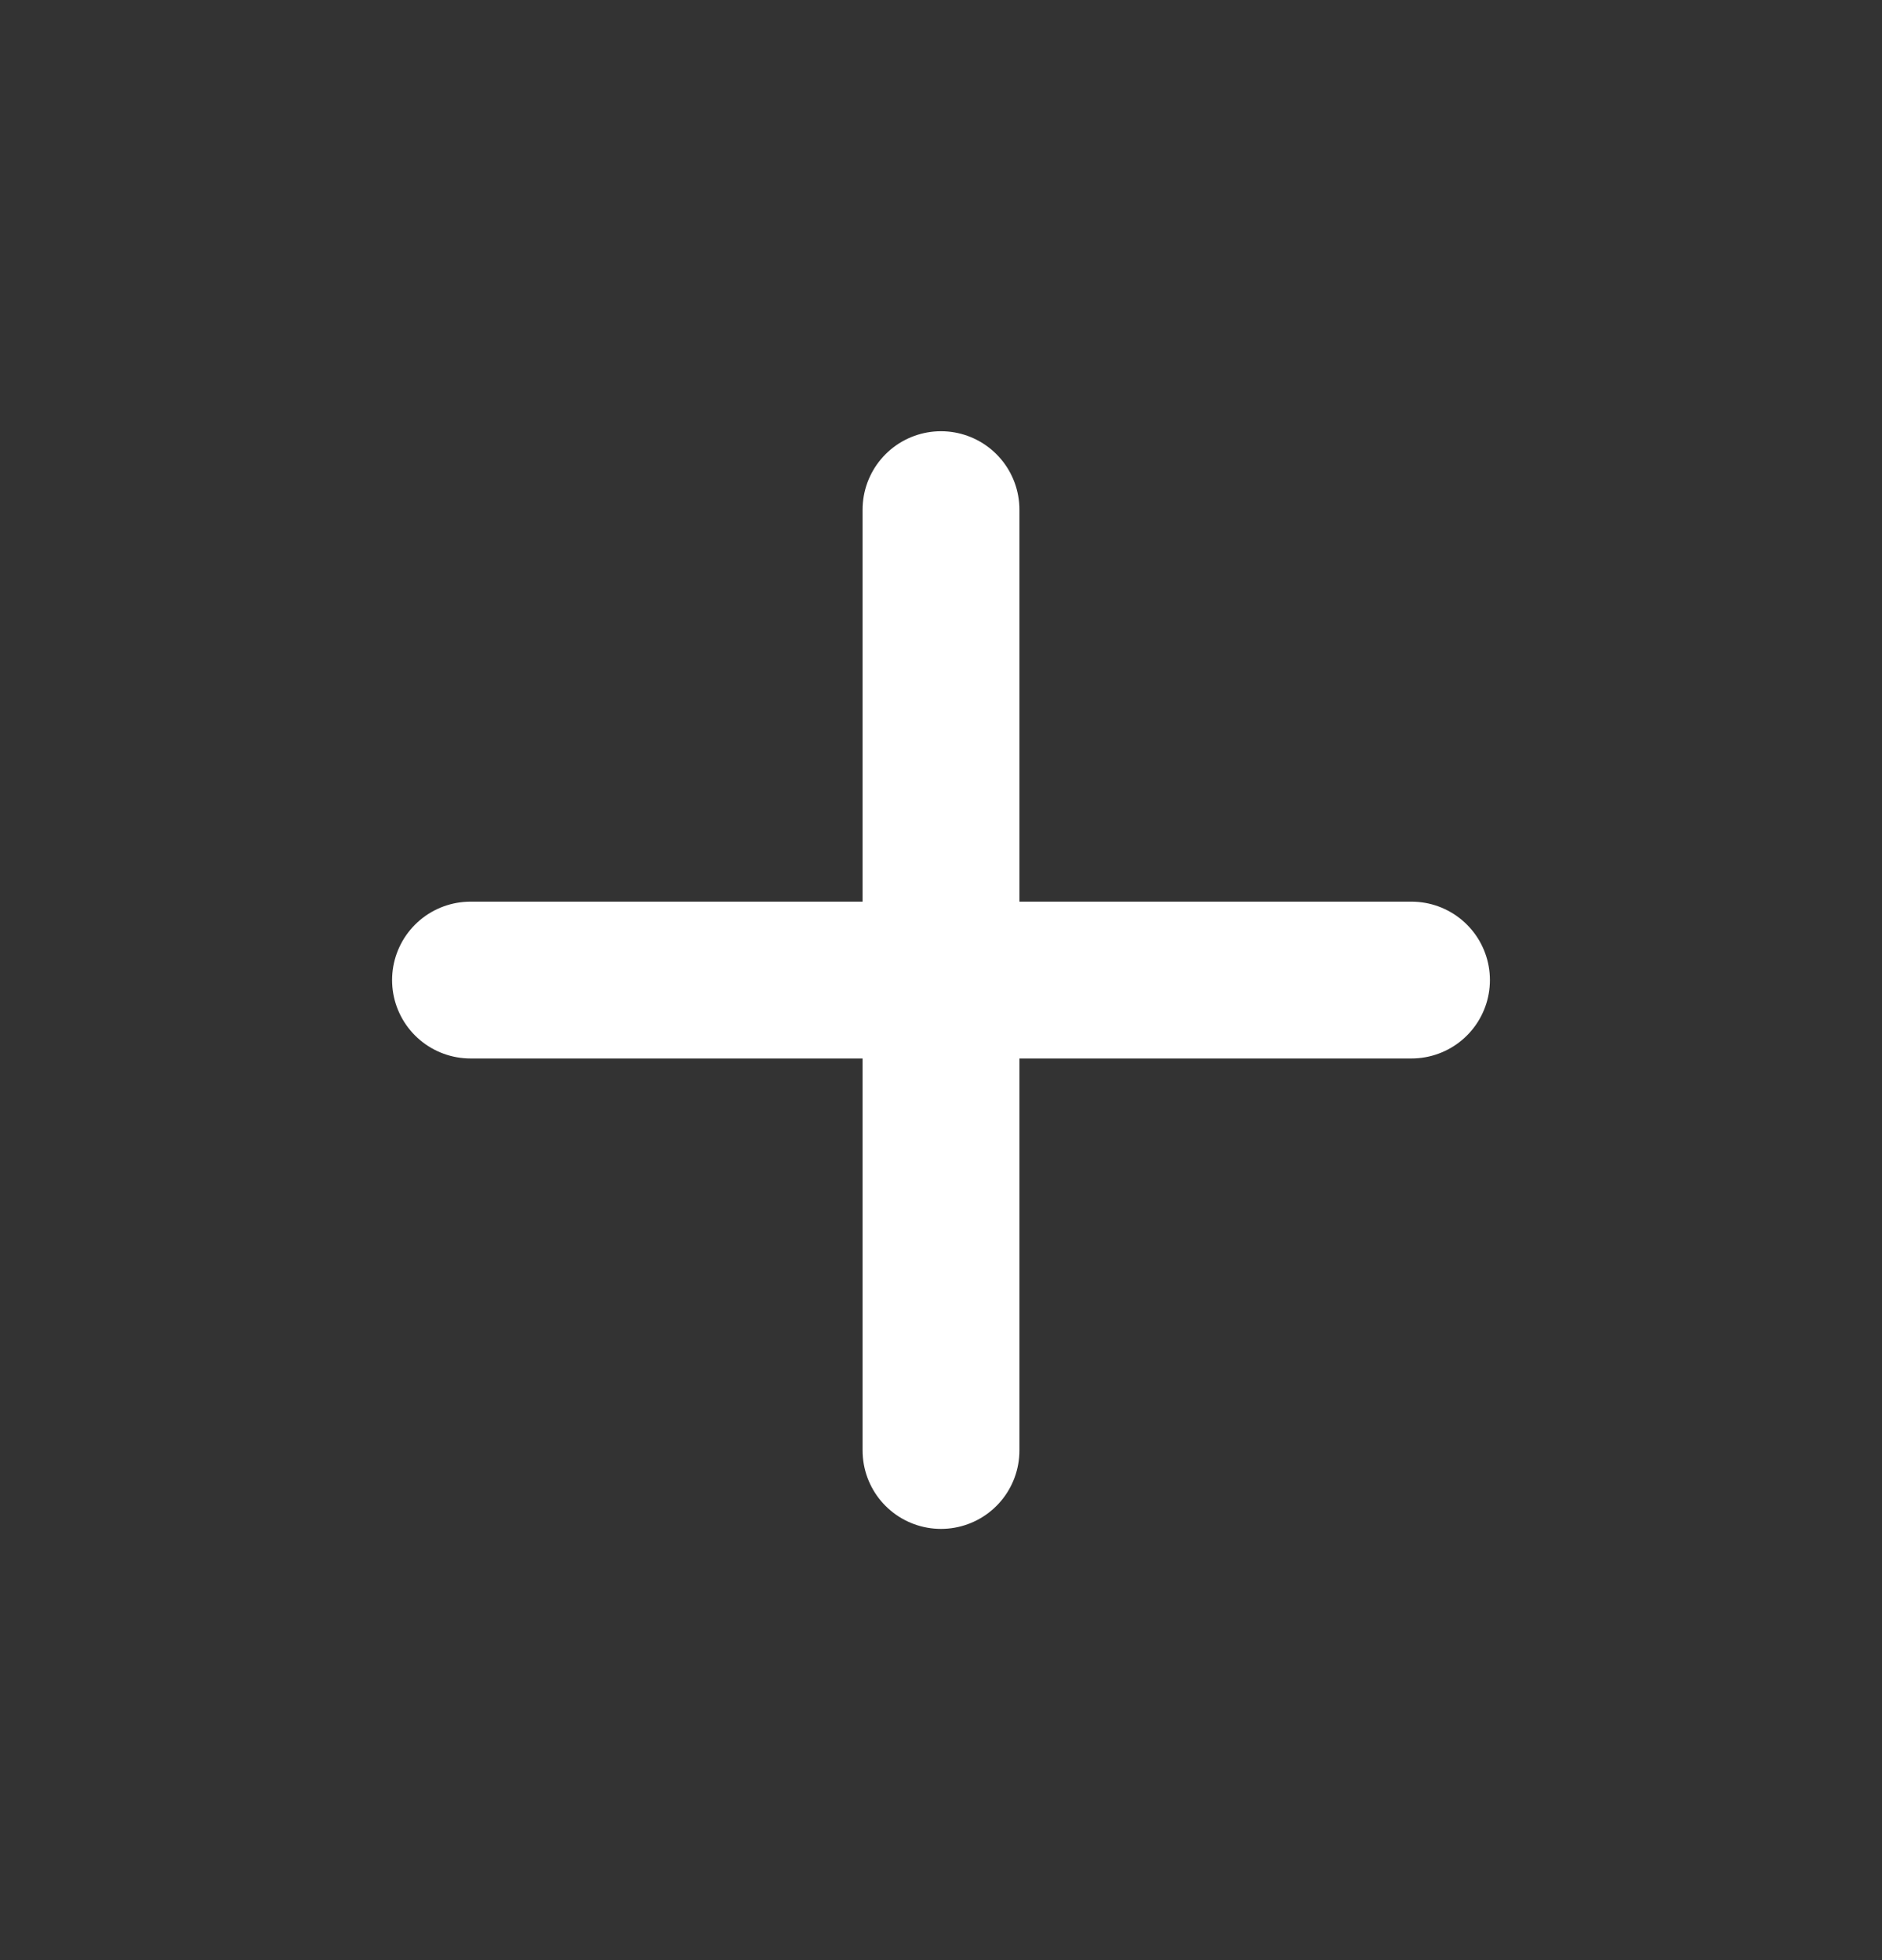 <svg width="24" height="25" viewBox="0 0 24 25" fill="none" xmlns="http://www.w3.org/2000/svg">
<rect x="0" y="0" width="24" height="25" fill="#333333" stroke="none"/>
<path d="M6 12.5H12M12 12.5H18M12 12.5V18.5M12 12.5V6.5" stroke="white" stroke-width="2" stroke-linecap="round" stroke-linejoin="round"/>
</svg>
